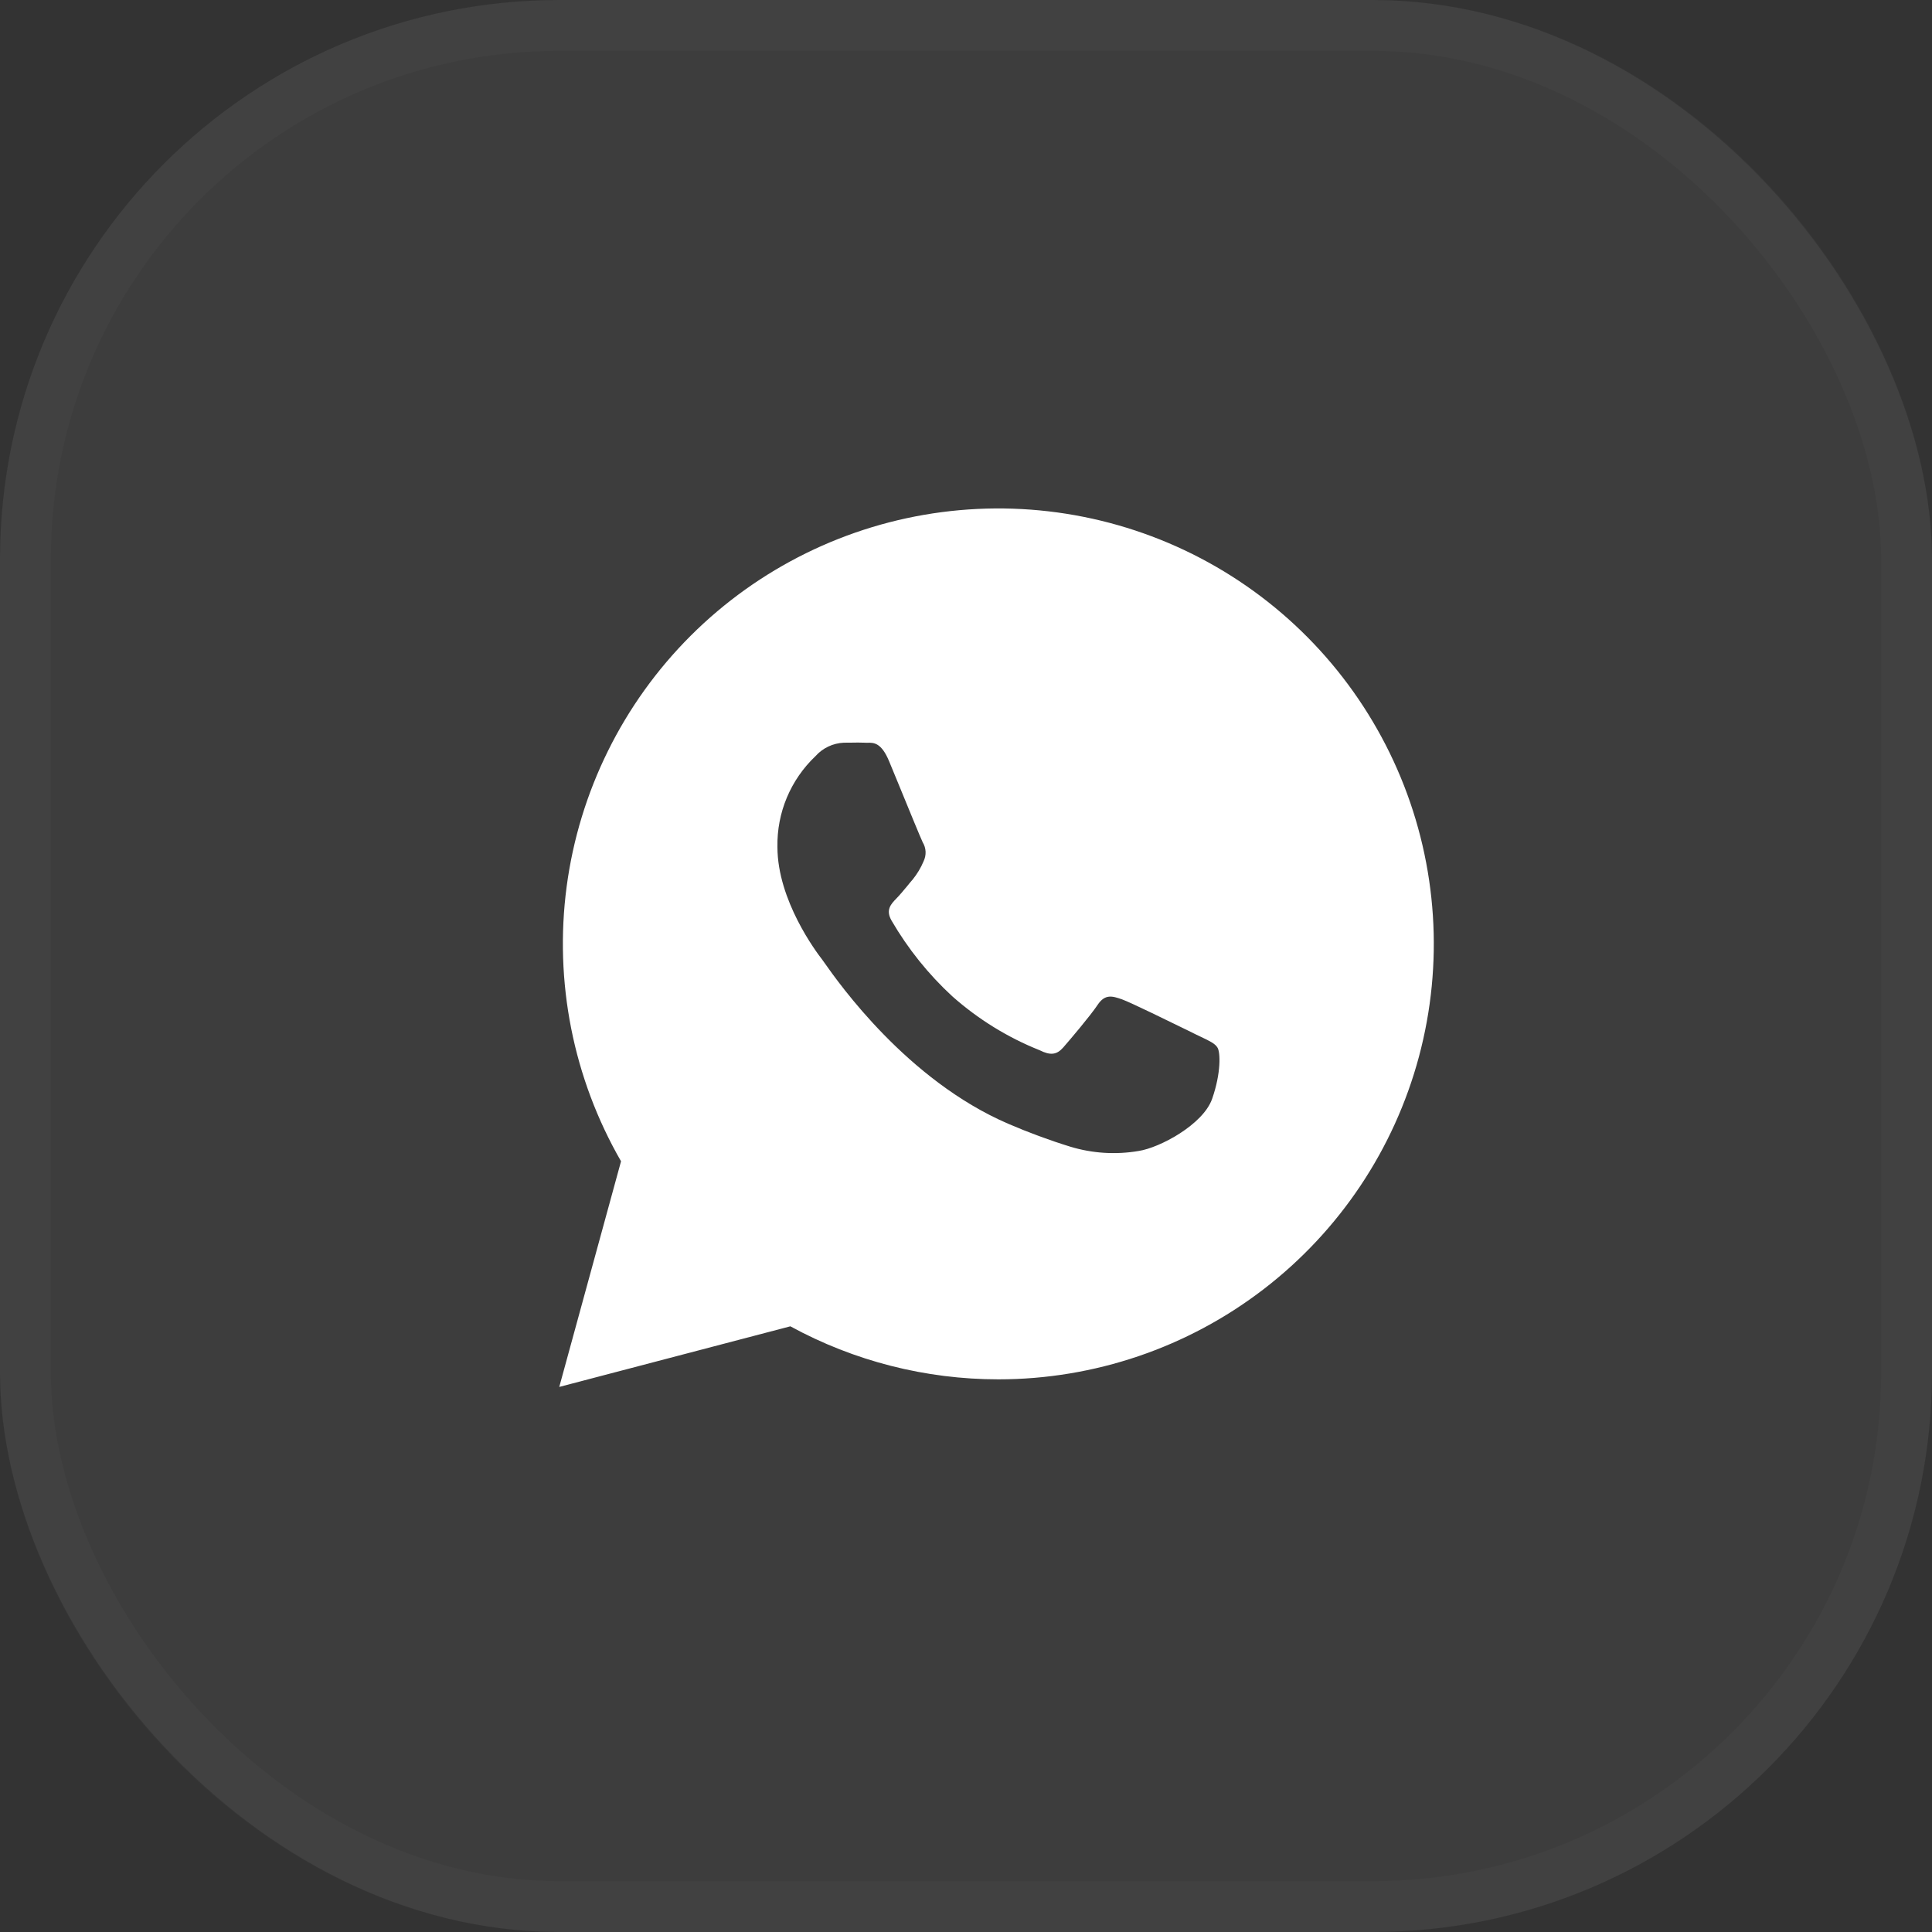 <?xml version="1.0" encoding="UTF-8"?> <svg xmlns="http://www.w3.org/2000/svg" width="38" height="38" viewBox="0 0 38 38" fill="none"><rect x="0" y="0" width="38" height="38" fill="#333333" stroke="none"/> <rect width="38" height="38" rx="11" fill="white" fill-opacity="0.05"></rect> <rect x="0.5" y="0.5" width="37" height="37" rx="10.5" stroke="white" stroke-opacity="0.02"></rect> <path d="M13.39 22.246L15.998 24.886L12.729 25.898L13.39 22.246Z" fill="white"></path> <path d="M11 27.279L12.215 22.841C11.274 21.207 10.898 19.309 11.145 17.44C11.393 15.572 12.25 13.837 13.584 12.505C14.918 11.173 16.654 10.318 18.523 10.073C20.392 9.828 22.29 10.206 23.922 11.149C25.554 12.092 26.829 13.548 27.55 15.29C28.271 17.031 28.397 18.962 27.909 20.783C27.421 22.604 26.345 24.213 24.85 25.36C23.354 26.508 21.522 27.13 19.637 27.13C18.207 27.13 16.8 26.772 15.545 26.087L11 27.279ZM15.747 24.537L16.008 24.691C17.104 25.341 18.356 25.684 19.631 25.683C21.209 25.683 22.741 25.159 23.989 24.192C25.236 23.226 26.127 21.872 26.521 20.345C26.915 18.817 26.791 17.201 26.167 15.752C25.543 14.303 24.455 13.102 23.074 12.338C21.694 11.575 20.099 11.291 18.539 11.533C16.98 11.775 15.546 12.528 14.461 13.674C13.376 14.819 12.703 16.293 12.547 17.863C12.391 19.433 12.761 21.011 13.6 22.347L13.77 22.617L13.051 25.244L15.747 24.537Z" fill="white"></path> <path fill-rule="evenodd" clip-rule="evenodd" d="M19.7 25.908C23.742 25.908 27.019 22.631 27.019 18.589C27.019 14.546 23.742 11.27 19.7 11.27C15.657 11.27 12.38 14.546 12.38 18.589C12.38 22.631 15.657 25.908 19.7 25.908ZM23.626 20.396C23.79 20.474 23.9 20.527 23.945 20.603C24.005 20.692 24.019 21.105 23.841 21.613C23.662 22.121 22.807 22.576 22.396 22.638C21.947 22.715 21.485 22.686 21.049 22.553C20.634 22.425 20.227 22.274 19.828 22.102C17.842 21.246 16.498 19.337 16.217 18.938C16.193 18.905 16.177 18.882 16.169 18.871C16.058 18.728 15.291 17.71 15.291 16.658C15.285 16.325 15.348 15.993 15.477 15.686C15.606 15.379 15.798 15.101 16.04 14.872C16.11 14.793 16.196 14.729 16.291 14.684C16.387 14.638 16.491 14.613 16.596 14.608C16.645 14.608 16.693 14.608 16.74 14.607C16.832 14.605 16.922 14.604 17.008 14.608C17.025 14.61 17.043 14.609 17.061 14.609C17.184 14.606 17.335 14.603 17.489 14.976C17.537 15.092 17.604 15.255 17.677 15.432C17.872 15.908 18.11 16.488 18.148 16.566C18.182 16.622 18.202 16.685 18.205 16.751C18.208 16.816 18.194 16.881 18.166 16.94C18.112 17.069 18.04 17.189 17.952 17.298C17.915 17.34 17.878 17.385 17.842 17.43C17.771 17.515 17.701 17.6 17.631 17.672C17.524 17.782 17.413 17.898 17.538 18.111C17.859 18.662 18.26 19.162 18.728 19.594C19.236 20.045 19.818 20.405 20.449 20.657C20.663 20.764 20.786 20.746 20.912 20.603C21.038 20.459 21.446 19.979 21.589 19.764C21.733 19.549 21.873 19.587 22.071 19.657C22.238 19.717 23.016 20.098 23.382 20.277C23.449 20.31 23.502 20.337 23.535 20.353C23.567 20.368 23.598 20.383 23.626 20.396Z" fill="white"></path> </svg> 